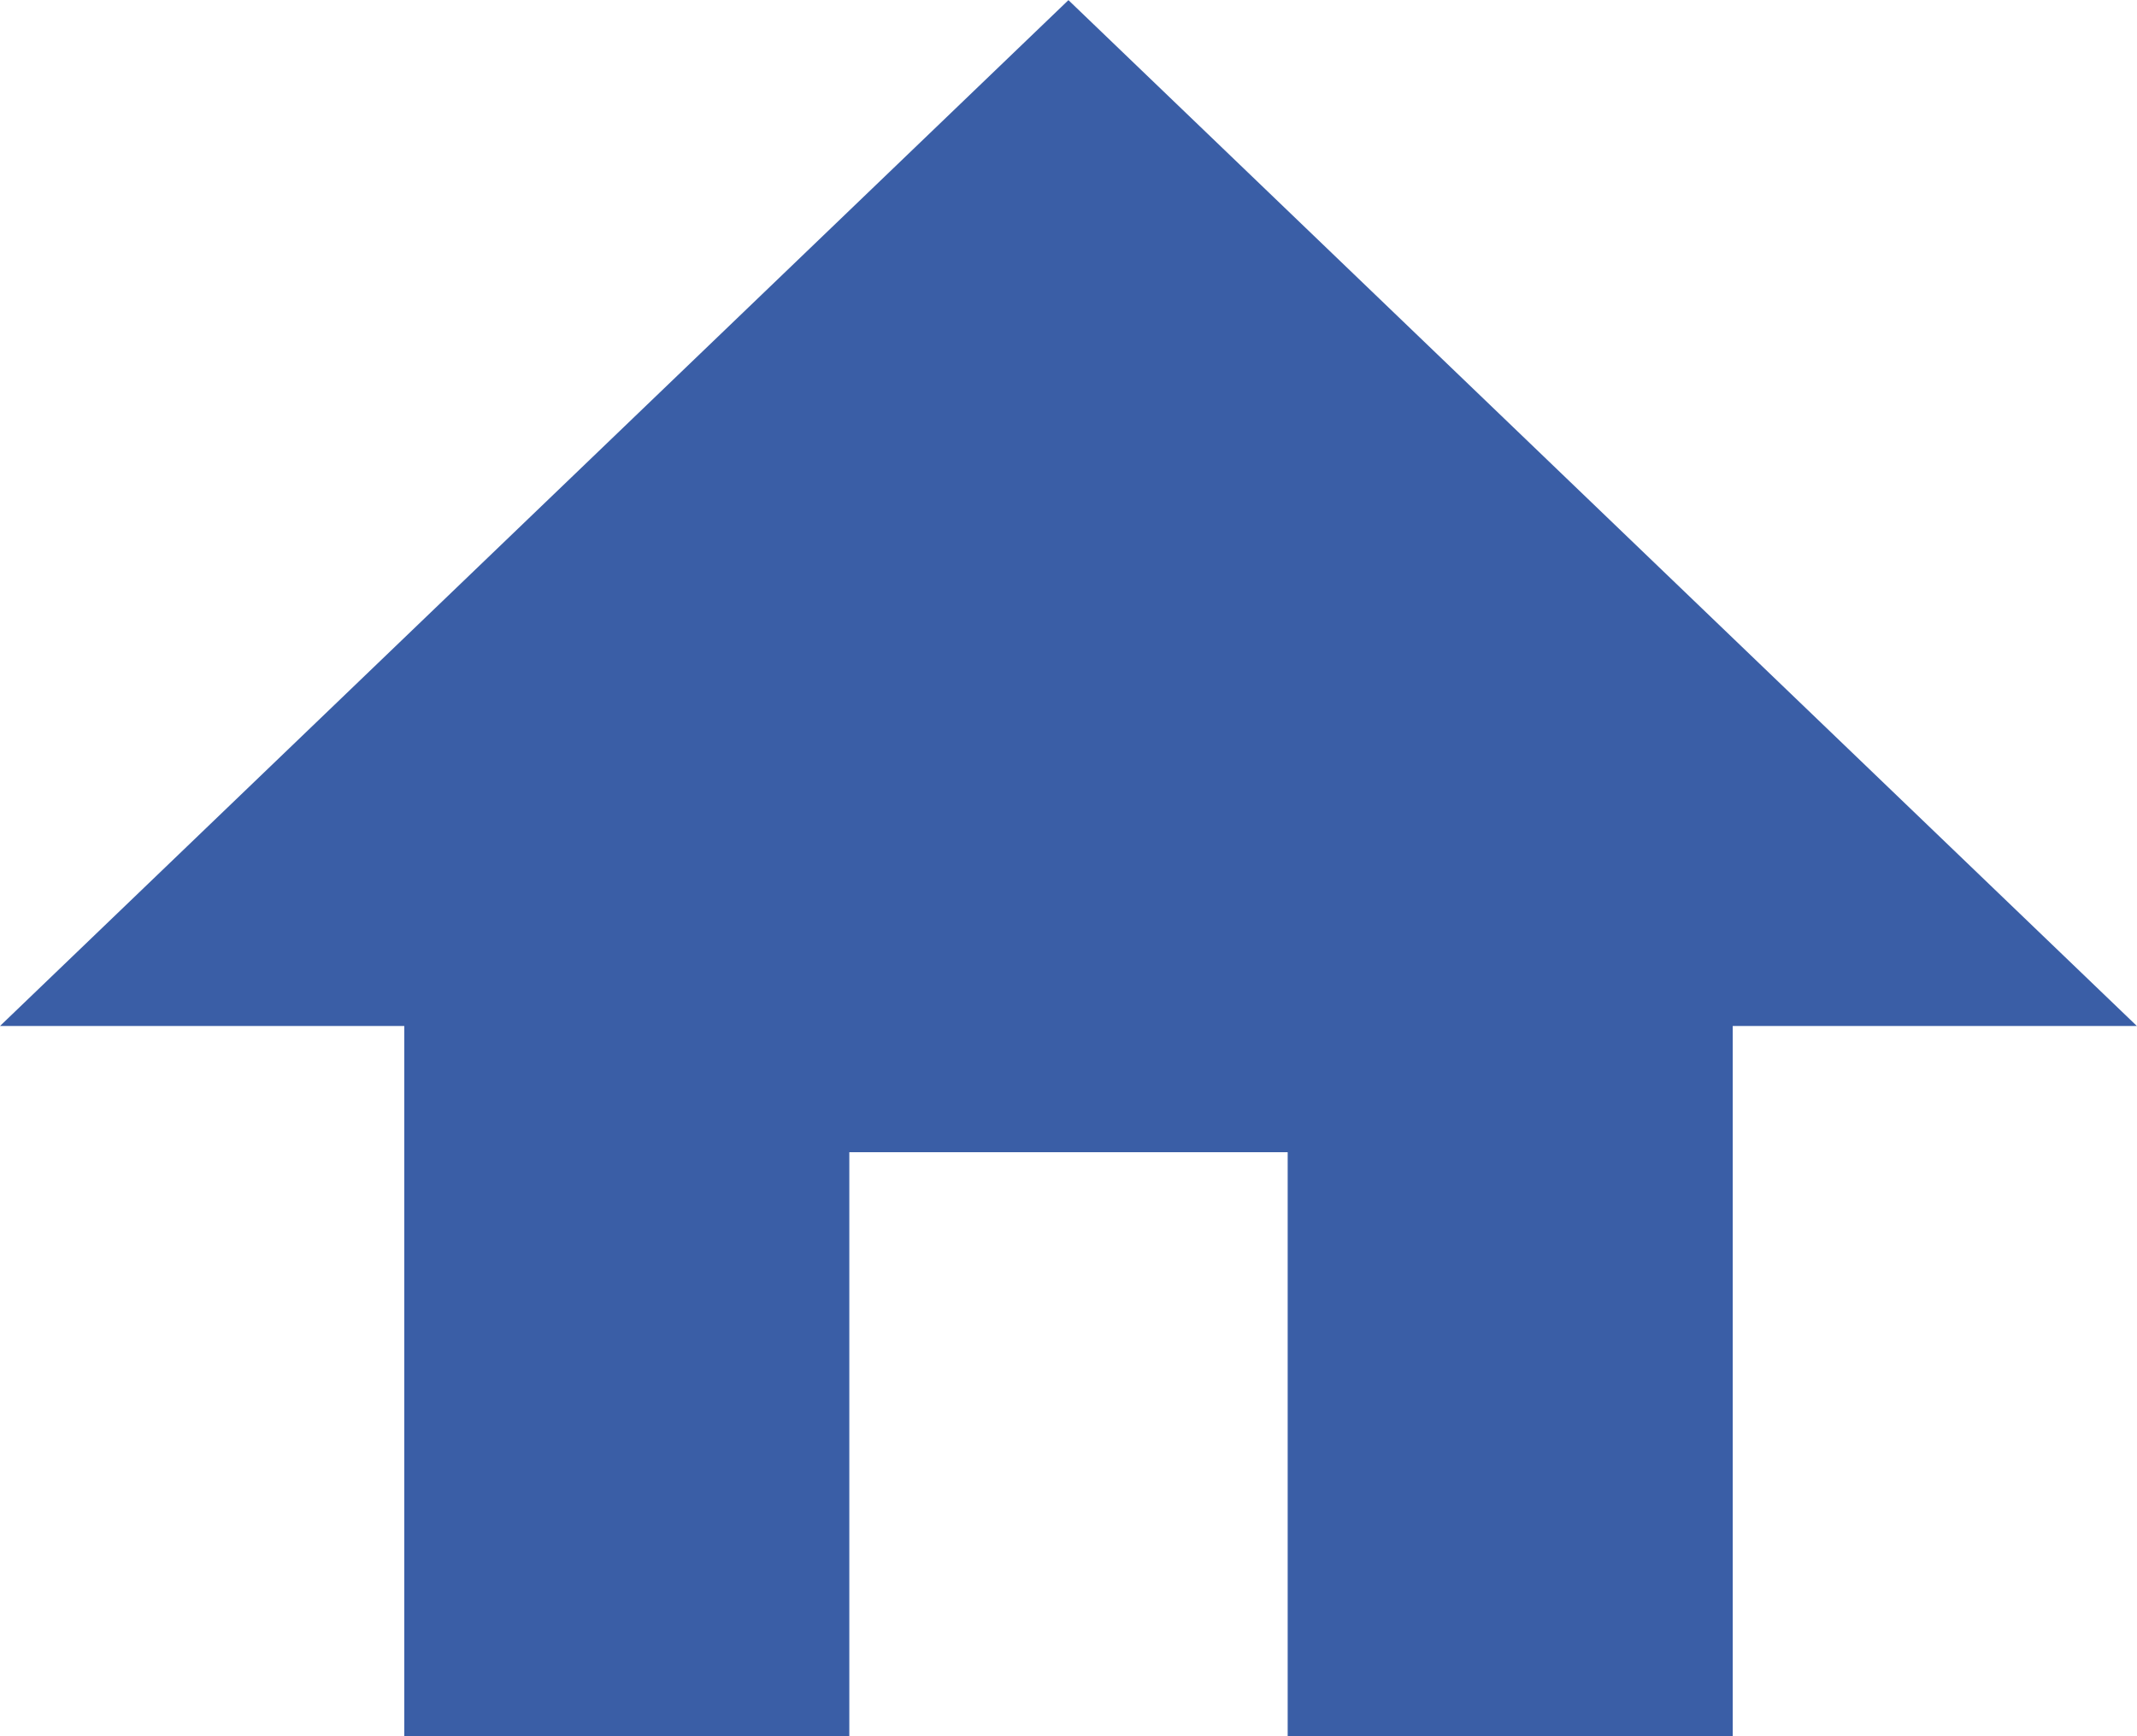 <svg xmlns="http://www.w3.org/2000/svg" width="15.985" height="12.987" viewBox="0 0 15.985 12.987">
  <path id="パス_300" data-name="パス 300" d="M711.723,451.4v5.313h-9.937V451.4h-3.024l7.992-7.674,7.992,7.674Zm-3.329.944h-3.279v4.368h3.279Z" transform="translate(-698.762 -443.725)" fill="#3a5ea6"/>
</svg>
